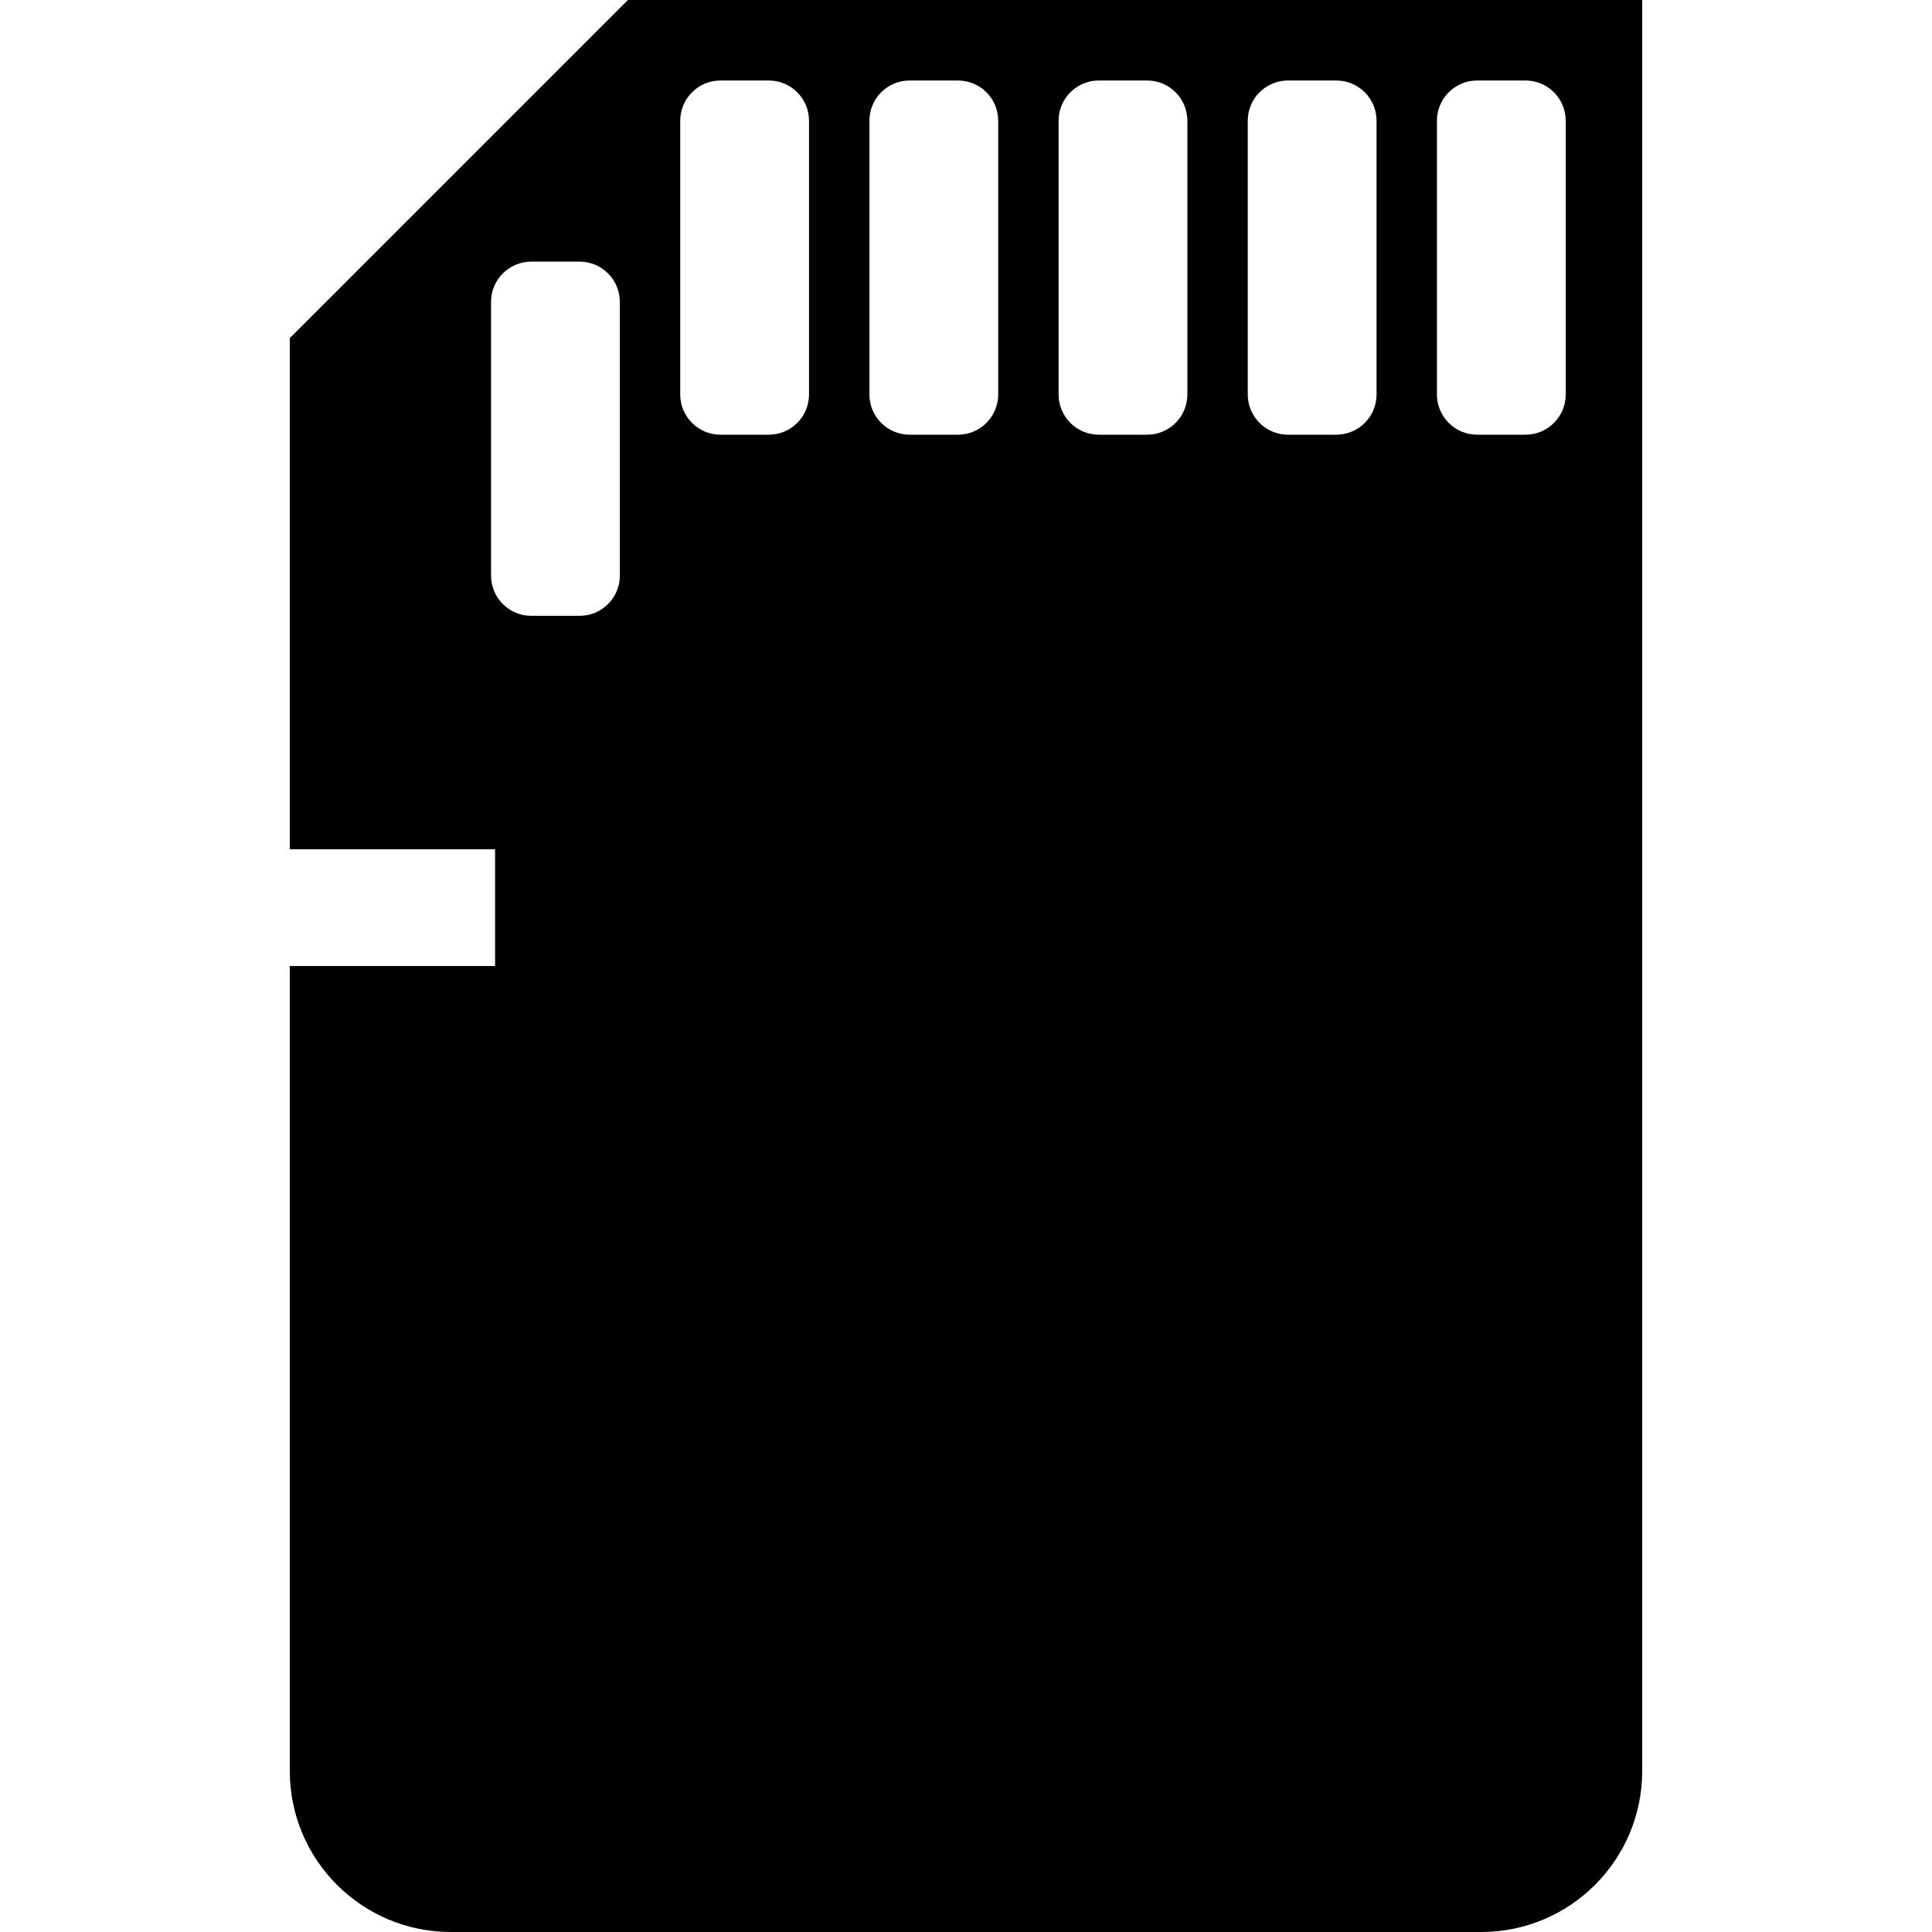 <?xml version="1.0" encoding="iso-8859-1"?>
<!-- Uploaded to: SVG Repo, www.svgrepo.com, Generator: SVG Repo Mixer Tools -->
<svg fill="#000000" height="800px" width="800px" version="1.1" id="Capa_1" xmlns="http://www.w3.org/2000/svg" xmlns:xlink="http://www.w3.org/1999/xlink" 
	 viewBox="0 0 612 612" xml:space="preserve">
<g>
	<path id="SD_Card" d="M198.901,0c-35.7,35.7-71.4,71.4-107.1,107.1c0,53.975,0,107.951,0,161.925c21.675,0,43.35,0,65.026,0
		c0,12.325,0,24.65,0,36.975c-21.675,0-43.35,0-65.026,0c0,85.001,0,170,0,255c0,28.166,22.834,51,51,51c108.8,0,217.6,0,326.4,0
		c28.167,0,51-22.834,51-51c0-187,0-374.001,0-561C413.101,0,306.001,0,198.901,0z M196.35,182.325c0,7.042-5.708,12.75-12.75,12.75
		c-5.1,0-10.2,0-15.3,0c-7.042,0-12.75-5.708-12.75-12.75c0-28.9,0-57.8,0-86.7c0-7.042,5.708-12.75,12.75-12.75
		c5.1,0,10.2,0,15.3,0c7.042,0,12.75,5.708,12.75,12.75C196.35,124.525,196.35,153.425,196.35,182.325z M256.276,124.95
		c0,7.042-5.708,12.75-12.75,12.75c-5.1,0-10.2,0-15.3,0c-7.042,0-12.75-5.708-12.75-12.75c0-28.9,0-57.8,0-86.7
		c0-7.042,5.709-12.75,12.75-12.75c5.1,0,10.2,0,15.3,0c7.042,0,12.75,5.708,12.75,12.75
		C256.276,67.15,256.276,96.05,256.276,124.95z M316.201,124.95c0,7.042-5.709,12.75-12.75,12.75c-5.1,0-10.2,0-15.3,0
		c-7.042,0-12.75-5.708-12.75-12.75c0-28.9,0-57.8,0-86.7c0-7.042,5.708-12.75,12.75-12.75c5.1,0,10.2,0,15.3,0
		c7.042,0,12.75,5.708,12.75,12.75C316.201,67.15,316.201,96.05,316.201,124.95z M376.126,124.95c0,7.042-5.708,12.75-12.75,12.75
		c-5.1,0-10.2,0-15.3,0c-7.042,0-12.75-5.708-12.75-12.75c0-28.9,0-57.8,0-86.7c0-7.042,5.708-12.75,12.75-12.75
		c5.1,0,10.2,0,15.3,0c7.042,0,12.75,5.708,12.75,12.75C376.126,67.15,376.126,96.05,376.126,124.95z M436.051,124.95
		c0,7.042-5.708,12.75-12.75,12.75c-5.1,0-10.2,0-15.3,0c-7.042,0-12.75-5.708-12.75-12.75c0-28.9,0-57.8,0-86.7
		c0-7.042,5.709-12.75,12.75-12.75c5.1,0,10.2,0,15.3,0c7.042,0,12.75,5.708,12.75,12.75
		C436.051,67.15,436.051,96.05,436.051,124.95z M495.975,124.95c0,7.042-5.709,12.75-12.75,12.75c-5.1,0-10.2,0-15.3,0
		c-7.042,0-12.75-5.708-12.75-12.75c0-28.9,0-57.8,0-86.7c0-7.042,5.708-12.75,12.75-12.75c5.1,0,10.2,0,15.3,0
		c7.042,0,12.75,5.708,12.75,12.75C495.975,67.15,495.975,96.05,495.975,124.95z"/>
</g>
</svg>